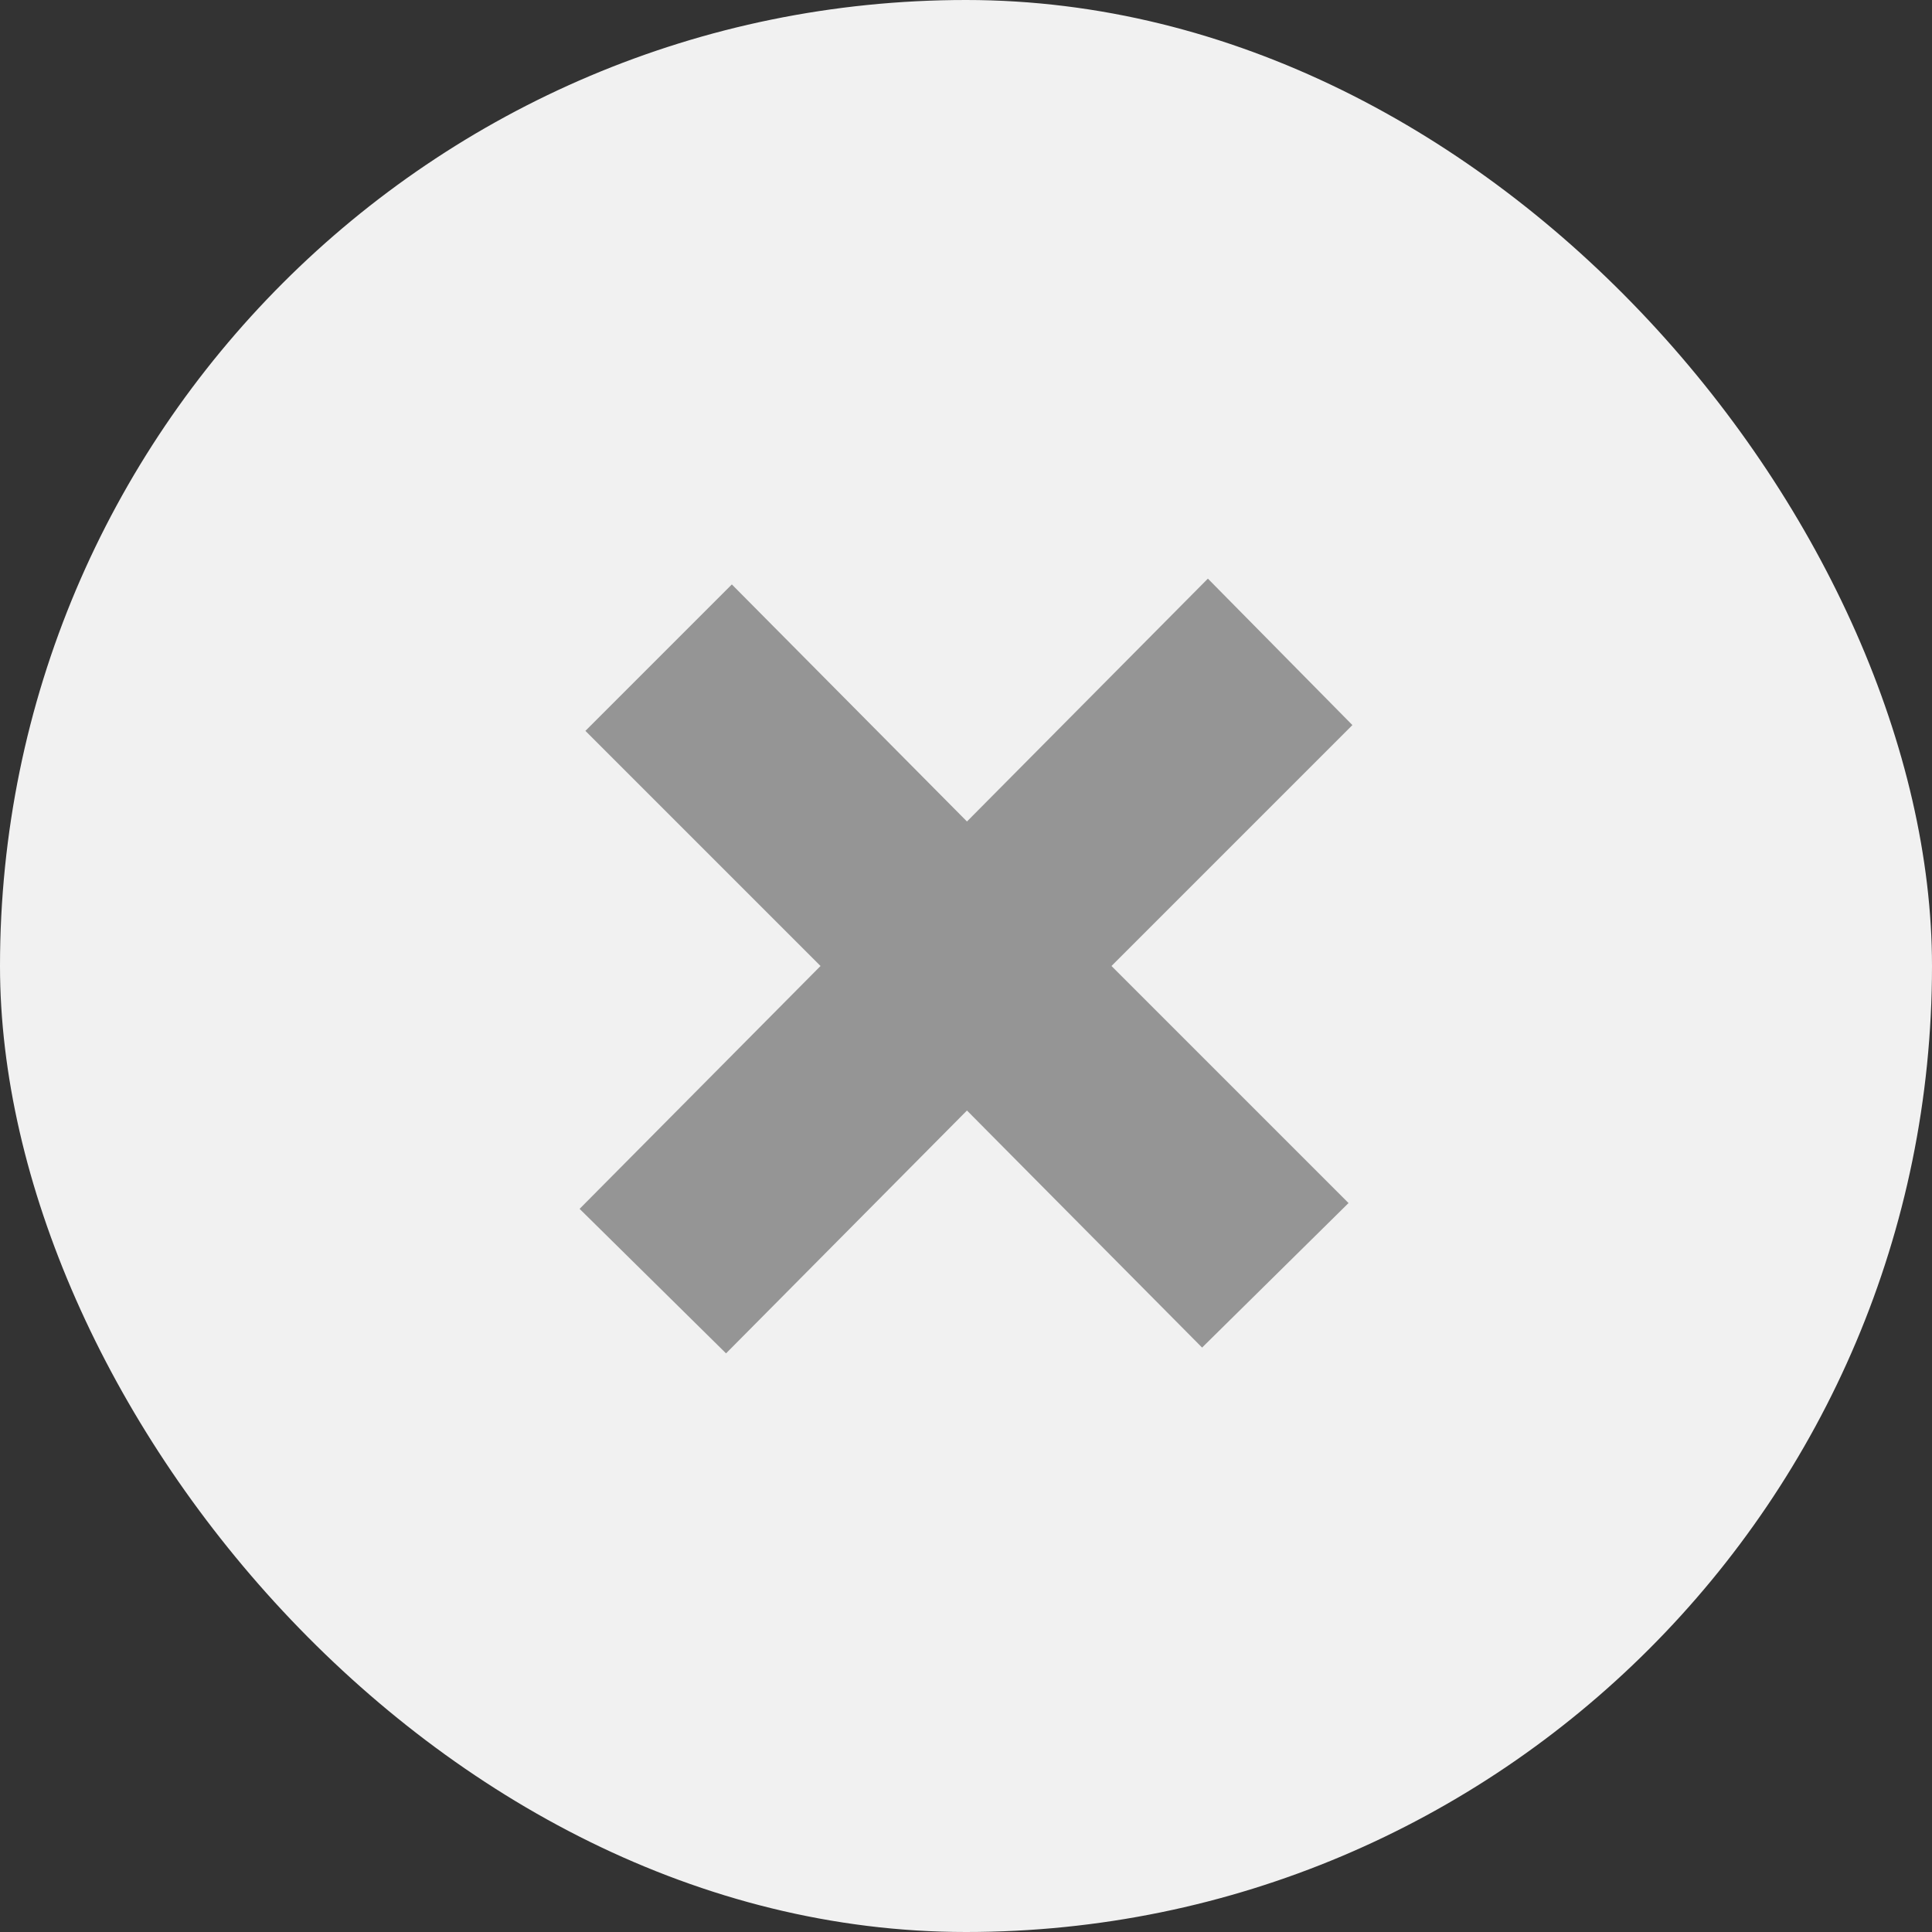 <svg width="30" height="30" viewBox="0 0 30 30" fill="none" xmlns="http://www.w3.org/2000/svg">
<rect x="0" y="0" width="30" height="30" fill="#333333" stroke="none"/>
<rect width="30" height="30" rx="15" fill="#F1F1F1"/>
<path d="M11.274 21.015L9 18.771L12.741 15L9.09 11.349L11.364 9.075L15.015 12.756L18.756 8.985L21 11.259L17.259 15L20.94 18.681L18.666 20.925L15.015 17.244L11.274 21.015Z" fill="#959595"/>
</svg>
